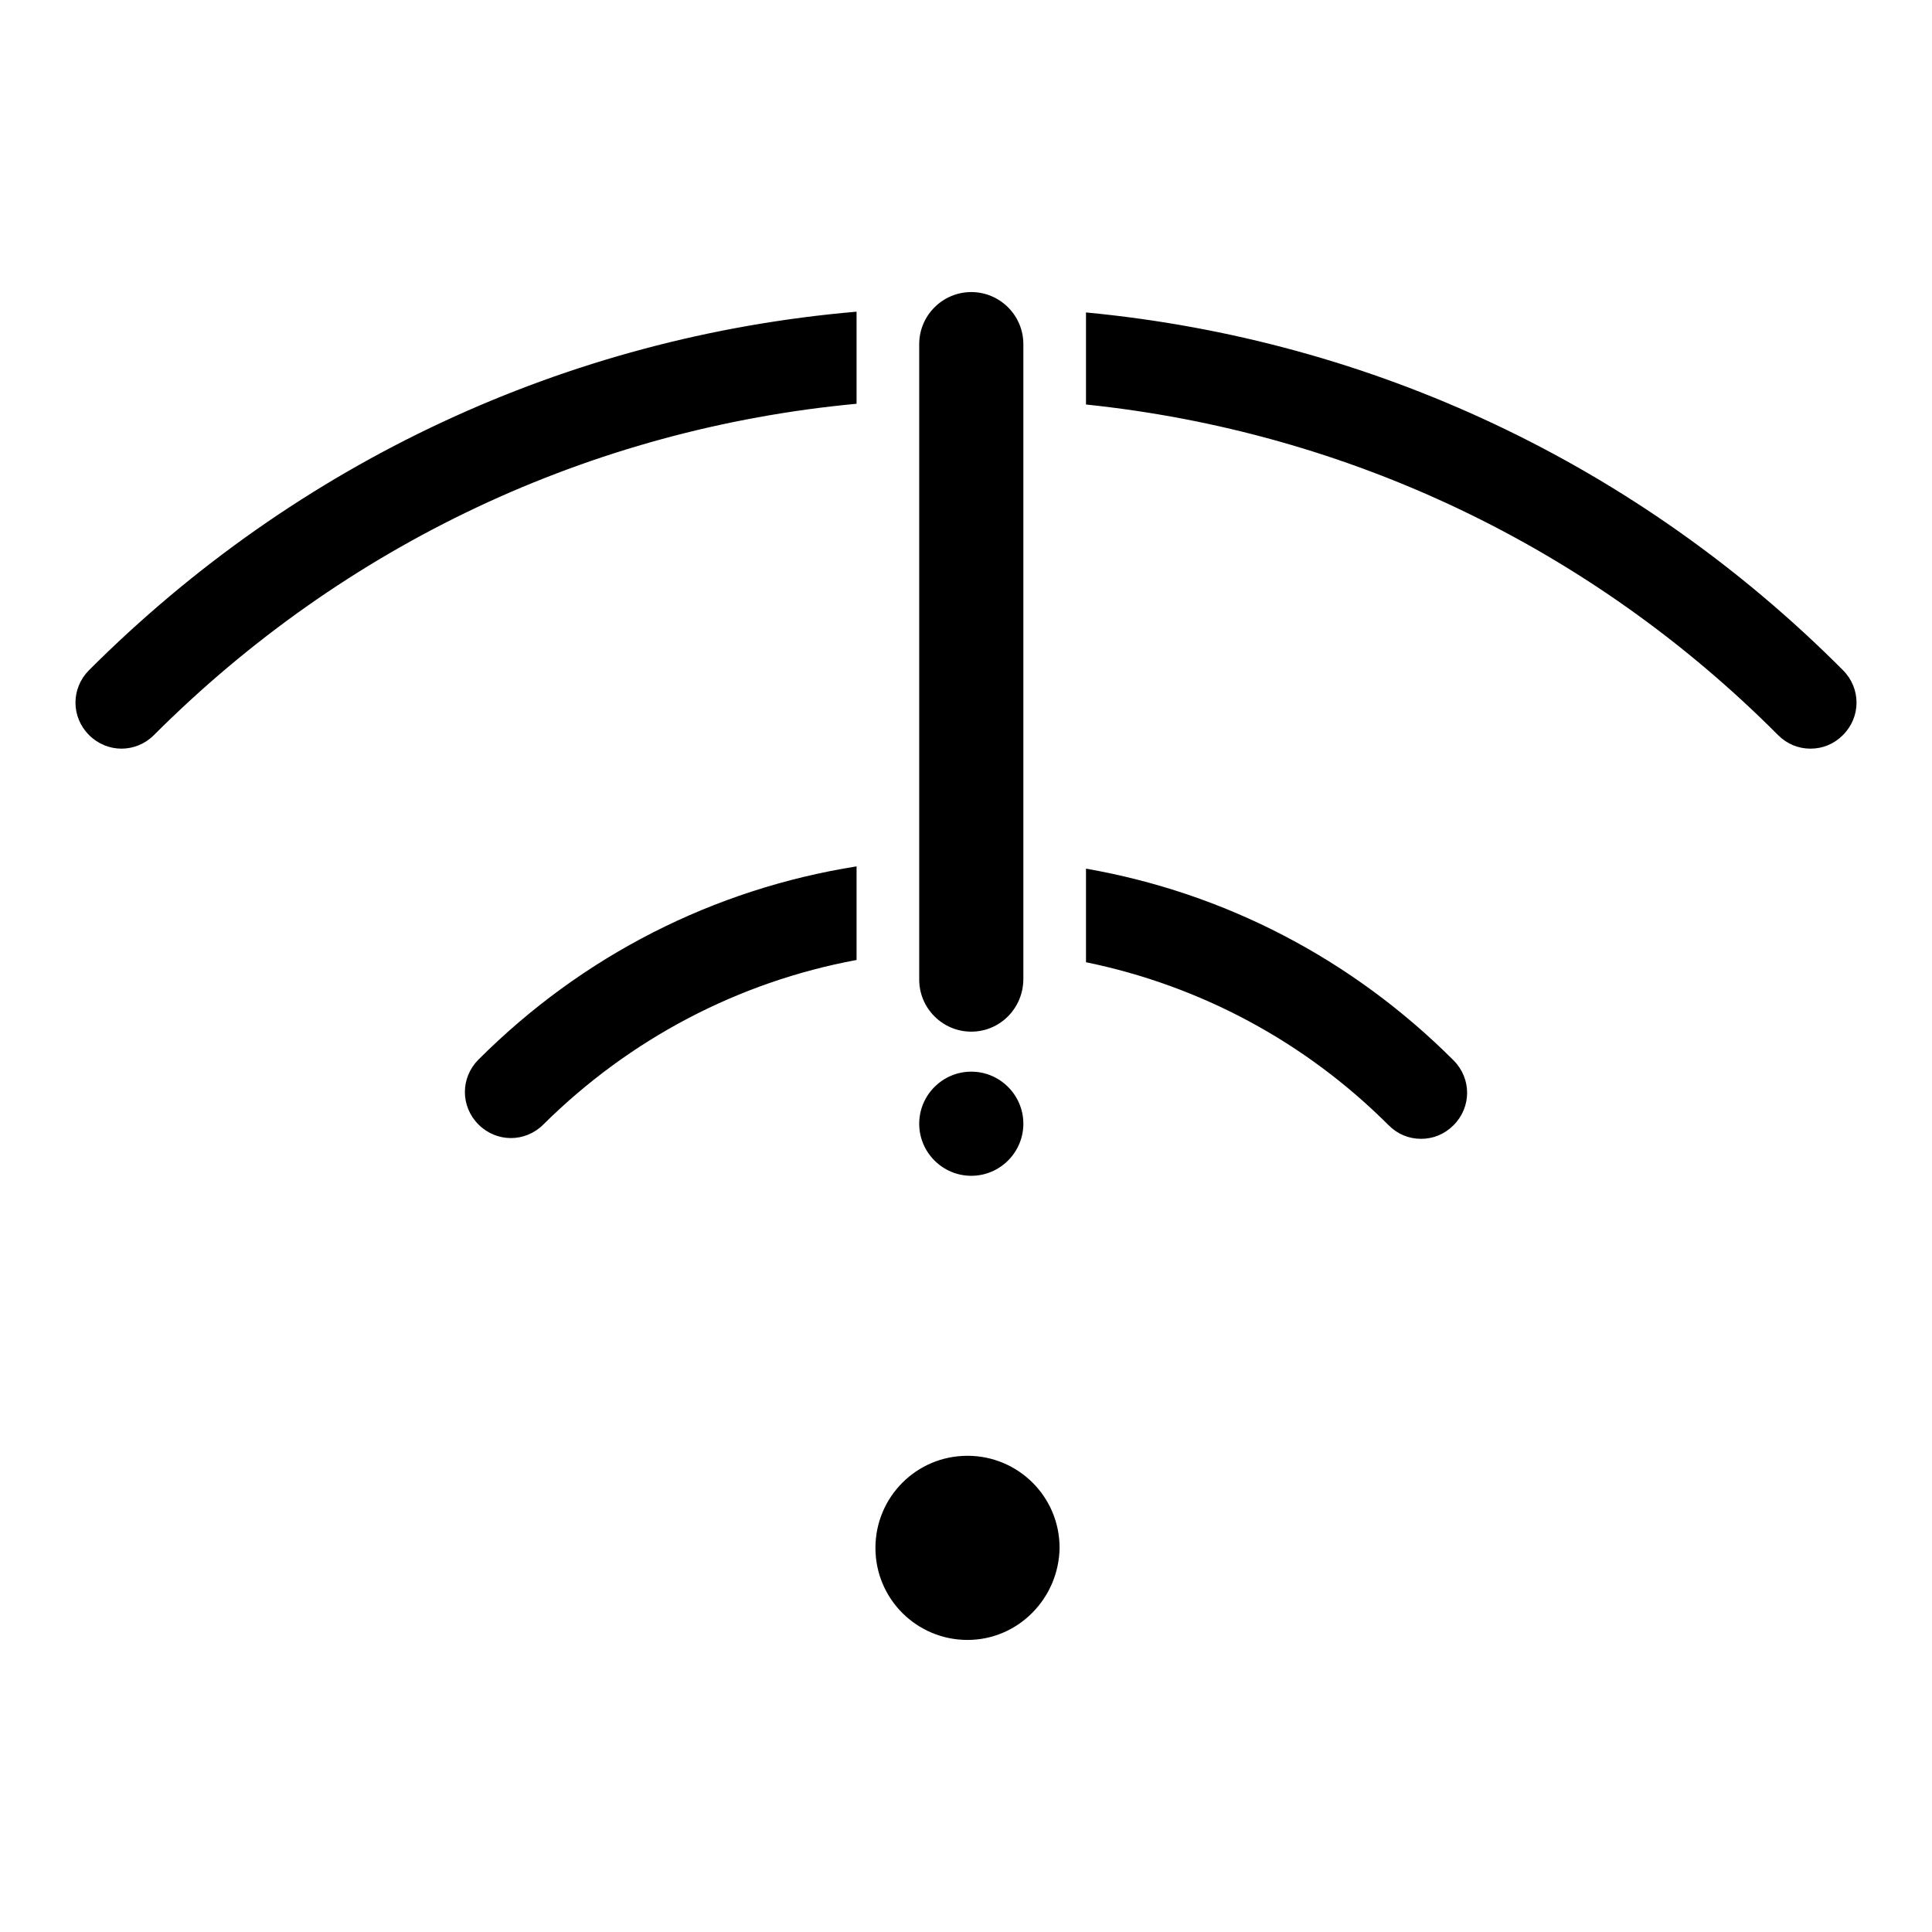 <?xml version="1.0" encoding="utf-8"?>
<!-- Svg Vector Icons : http://www.onlinewebfonts.com/icon -->
<!DOCTYPE svg PUBLIC "-//W3C//DTD SVG 1.1//EN" "http://www.w3.org/Graphics/SVG/1.1/DTD/svg11.dtd">
<svg version="1.1" xmlns="http://www.w3.org/2000/svg" xmlns:xlink="http://www.w3.org/1999/xlink" x="0px" y="0px" viewBox="0 0 256 256" enable-background="new 0 0 256 256" xml:space="preserve">
<g><g><path fill="#000000" d="M244.2,97.4c-1.2,1.2-2.7,1.8-4.3,1.8s-3.1-0.6-4.3-1.8c-24.9-25-57.1-40.2-91.7-43.8V41.4C181.8,45,217,61.5,244.2,88.8C246.6,91.2,246.6,95,244.2,97.4z M128.2,217.3c-6.7,0-12.2-5.4-12.2-12.2c0-6.7,5.4-12.2,12.2-12.2c6.7,0,12.2,5.4,12.2,12.2C140.3,211.8,134.9,217.3,128.2,217.3z M128.7,155.8c-3.8,0-6.9-3.1-6.9-6.9c0-3.8,3.1-6.9,6.9-6.9c3.8,0,6.9,3.1,6.9,6.9C135.6,152.7,132.5,155.8,128.7,155.8z M128.7,136.7c-3.8,0-6.9-3.1-6.9-6.9V45.6c0-3.8,3.1-6.9,6.9-6.9c3.8,0,6.9,3.1,6.9,6.9v84.1C135.6,133.6,132.5,136.7,128.7,136.7z M72,149c-2.4,2.4-6.2,2.4-8.6,0c-2.4-2.4-2.4-6.2,0-8.6c13.8-13.8,31.2-22.6,50.1-25.6v12.4C97.9,130.1,83.5,137.6,72,149z M20.4,97.4c-2.4,2.4-6.2,2.4-8.6,0c-2.4-2.4-2.4-6.2,0-8.6c27.6-27.6,63.3-44.2,101.7-47.5v12.2C78.3,56.8,45.7,72.1,20.4,97.4z M192.6,140.5c2.4,2.4,2.4,6.2,0,8.6c-1.2,1.2-2.7,1.8-4.3,1.8s-3.1-0.6-4.3-1.8c-11.1-11.1-25-18.5-40.1-21.6v-12.4C162.2,118.3,179.1,127,192.6,140.5z"/></g></g>
</svg>
